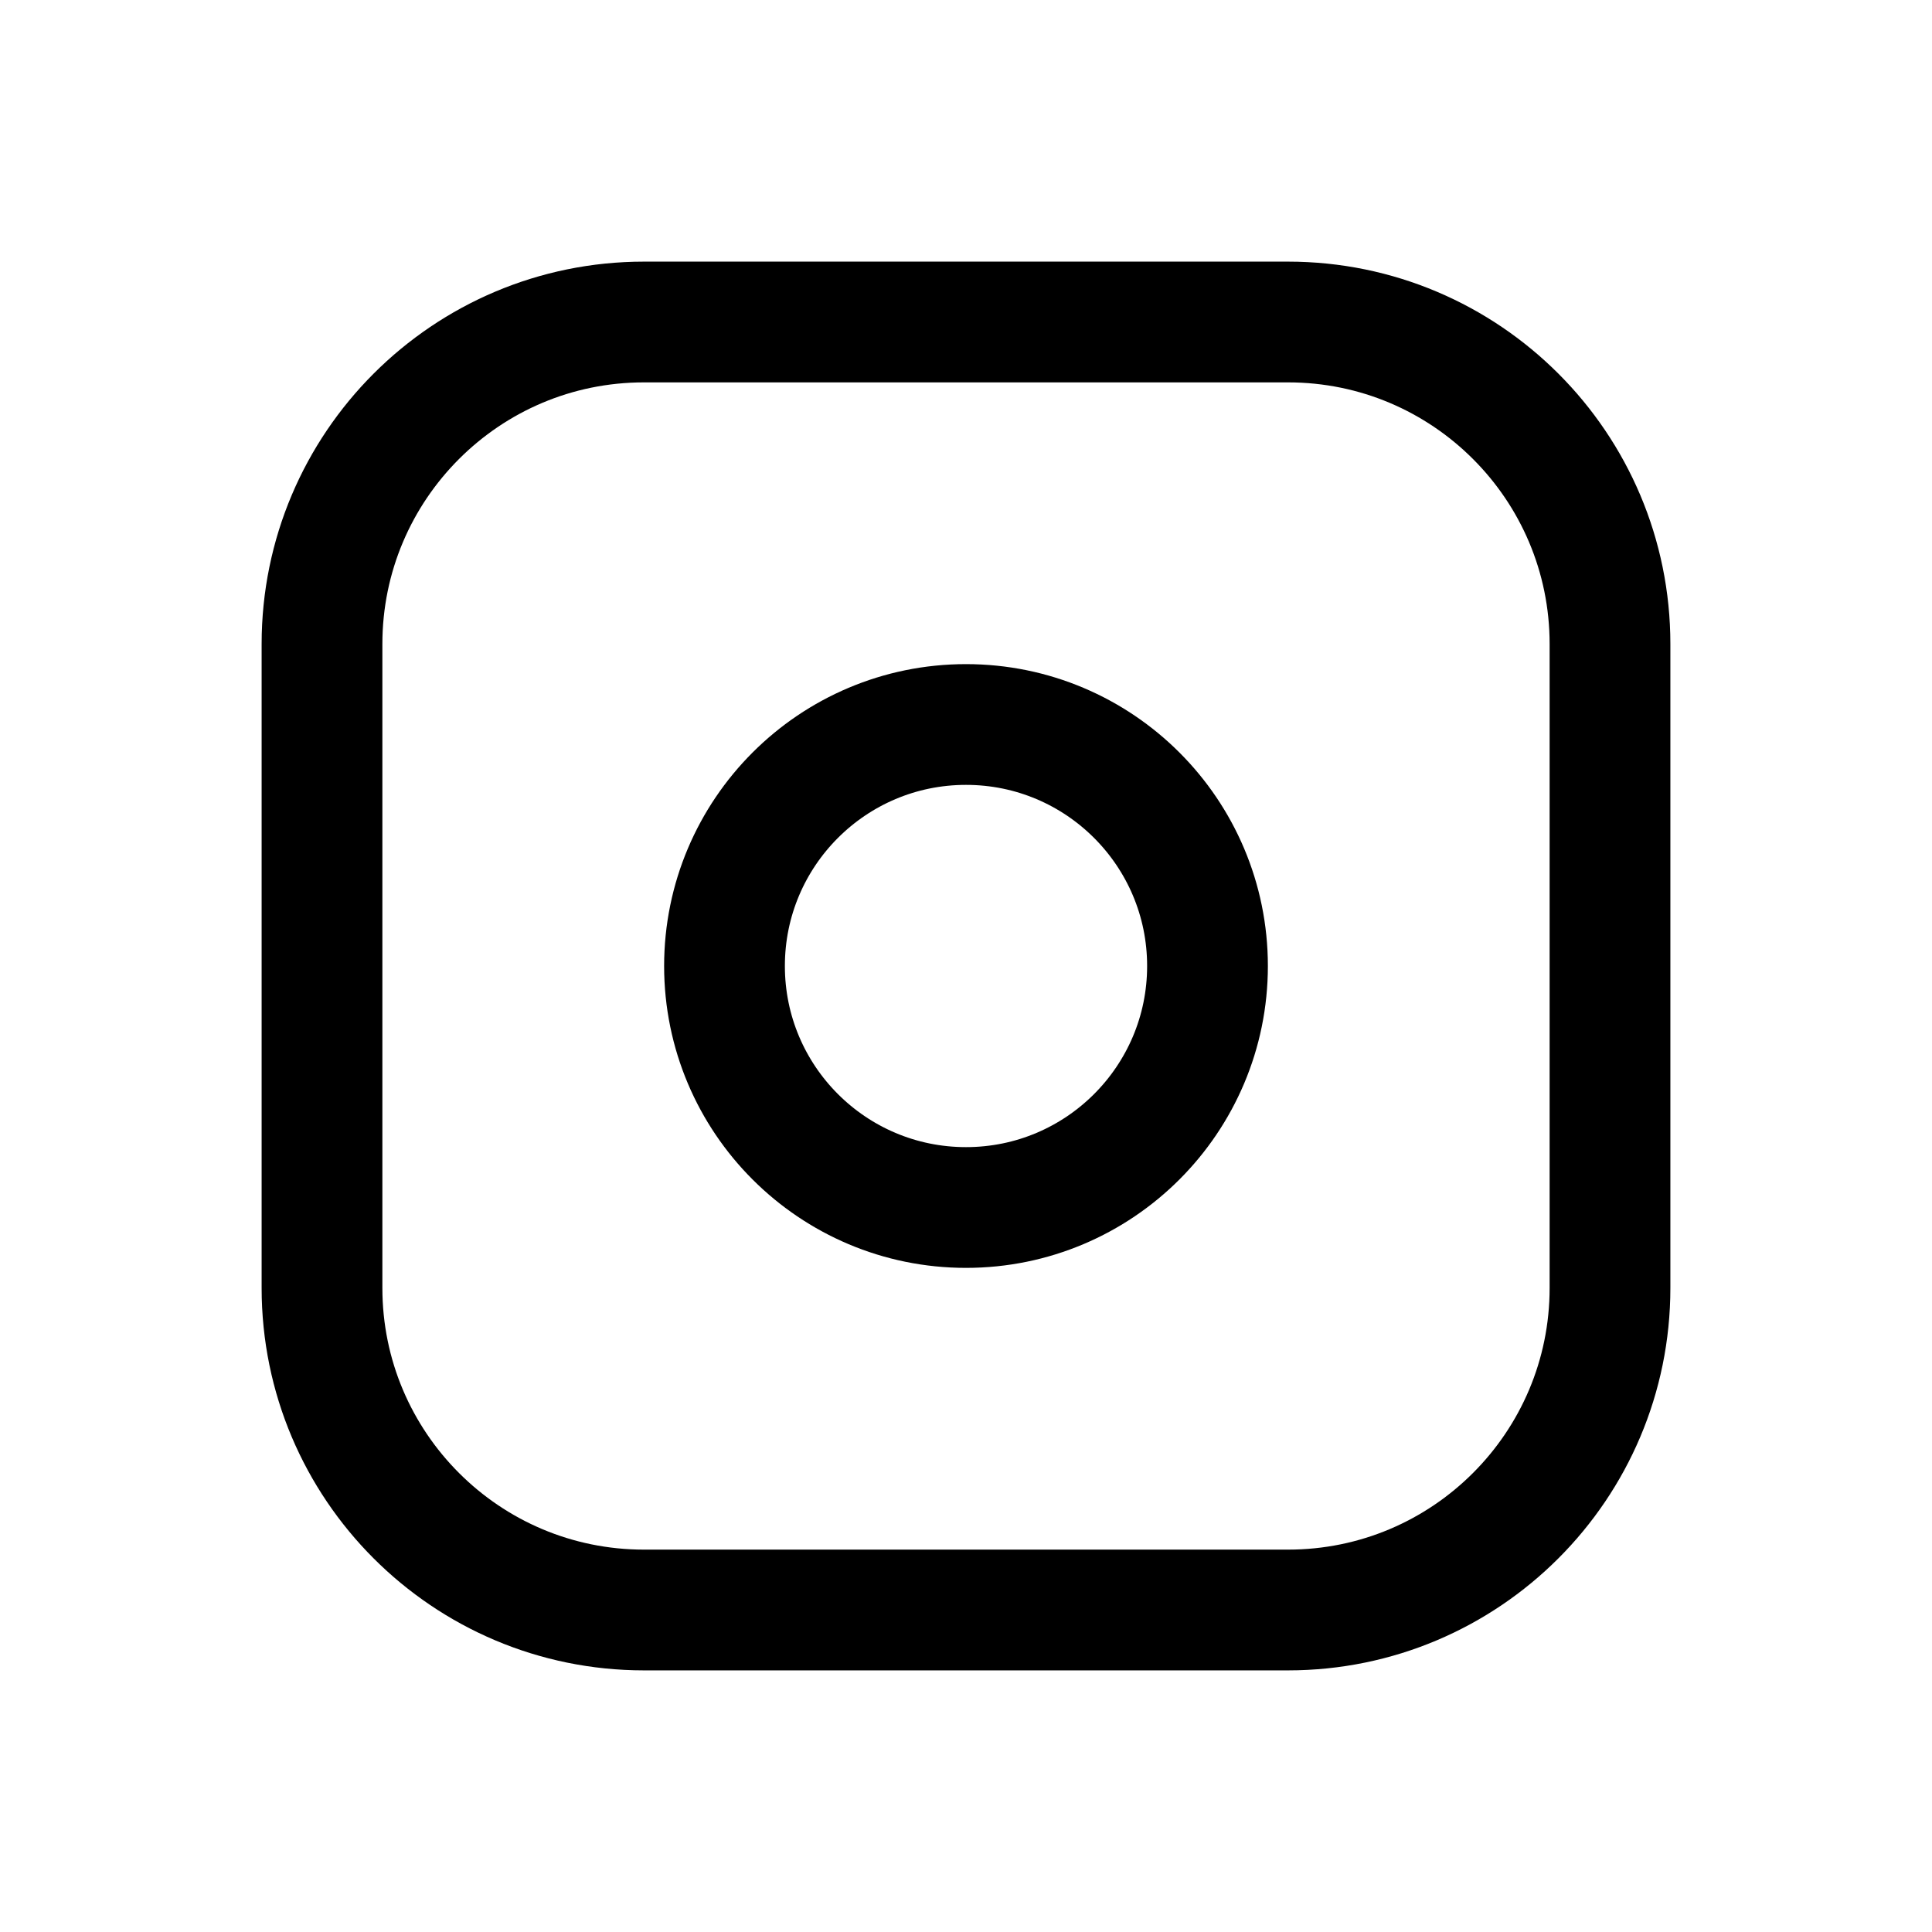 <svg id="icon-import" viewBox="0 0 24 24" fill="none" xmlns="http://www.w3.org/2000/svg">
<path d="M16 4H8C5.791 4 4 5.791 4 8V16C4 18.209 5.791 20 8 20H16C18.209 20 20 18.209 20 16V8C20 5.791 18.209 4 16 4Z" stroke="black" stroke-width="1.5" vector-effect="non-scaling-stroke"/>
<circle cx="12" cy="12" r="3" stroke="black" stroke-width="1.5" vector-effect="non-scaling-stroke"/>
</svg>

